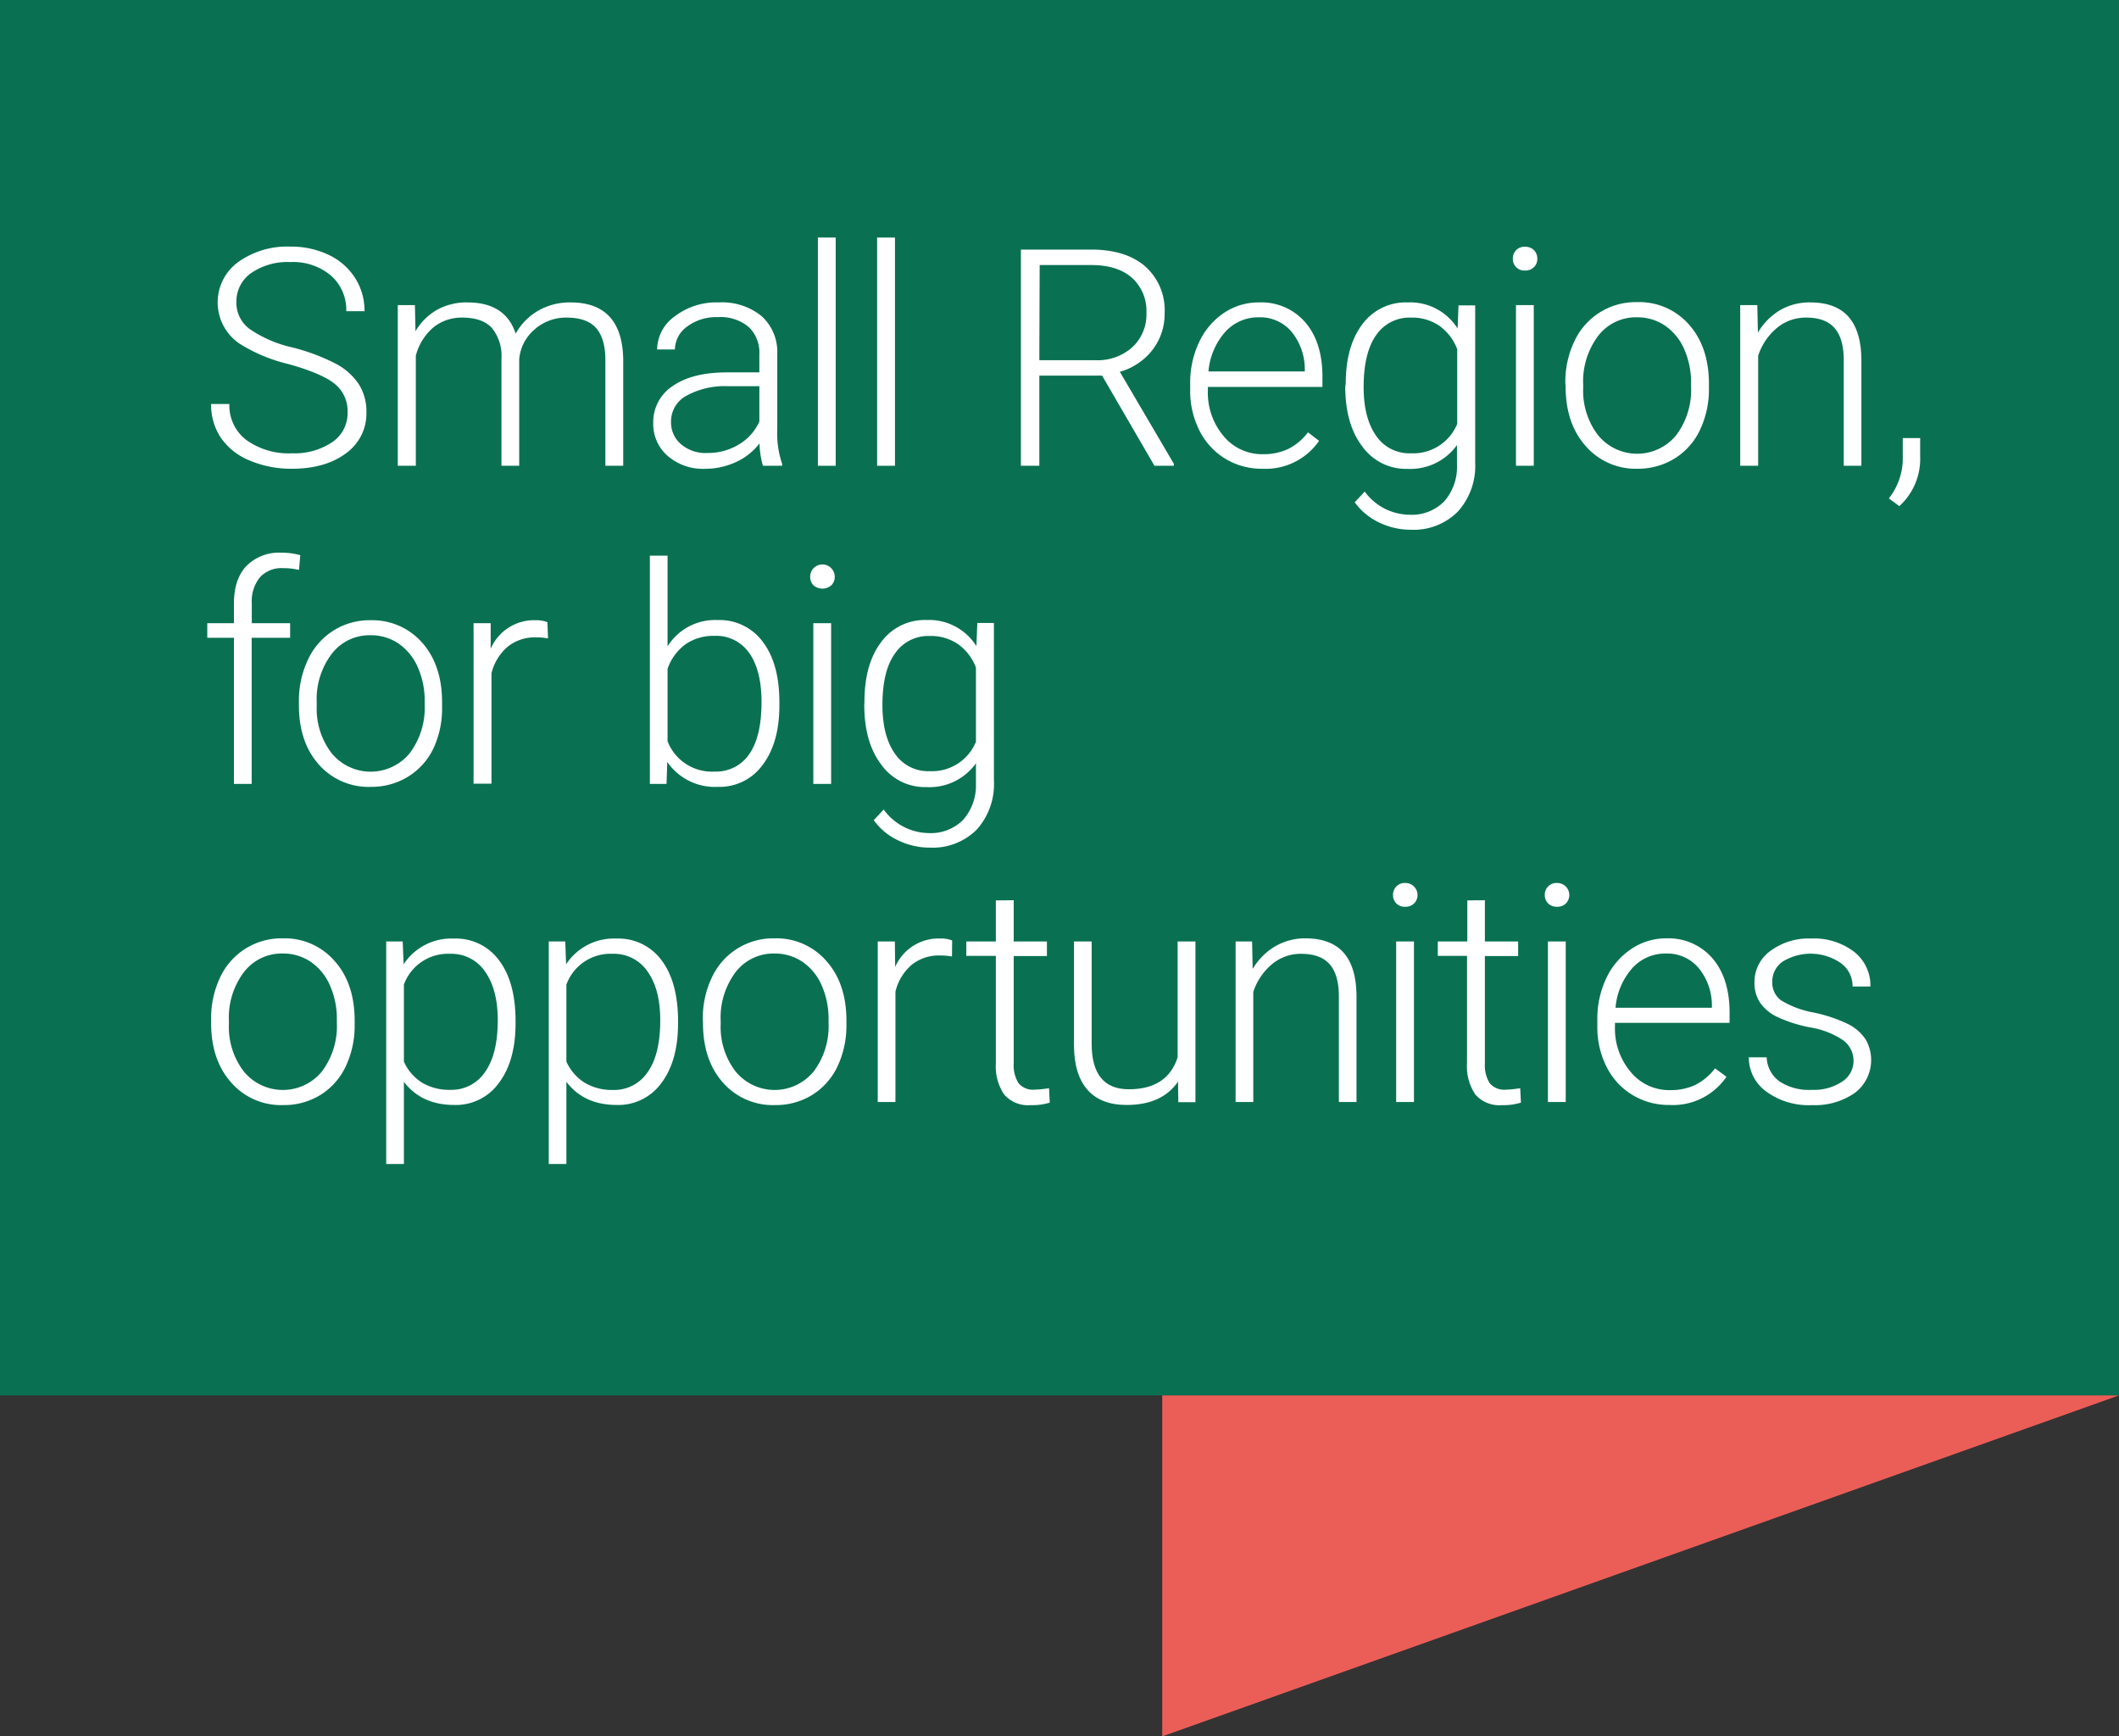<?xml version="1.0" encoding="UTF-8"?>
<svg xmlns="http://www.w3.org/2000/svg" viewBox="0 0 371.39 304.31">
  <rect x="0" y="0" width="371.39" height="304.31" fill="#333333" stroke="none"/>
  <defs>
    <style>.cls-1{fill:#097151;}.cls-2{fill:#eb5e57;}.cls-3{fill:#fff;}</style>
  </defs>
  <g id="Layer_2" data-name="Layer 2">
    <g id="Dizajn">
      <rect class="cls-1" width="371.39" height="244.55"></rect>
      <polygon class="cls-2" points="203.7 304.31 203.7 244.55 371.39 244.55 203.7 304.31"></polygon>
      <path class="cls-3" d="M60.92,72.31a6.13,6.13,0,0,0-2.21-5c-1.47-1.22-4.17-2.39-8.09-3.49A28.46,28.46,0,0,1,42,60.24a8.74,8.74,0,0,1-.27-14.3,14.69,14.69,0,0,1,9.14-2.72,15.22,15.22,0,0,1,6.76,1.46,11.09,11.09,0,0,1,4.62,4.06,10.65,10.65,0,0,1,1.64,5.8H60.69A8,8,0,0,0,58,48.29a10.3,10.3,0,0,0-7.13-2.36A11.21,11.21,0,0,0,44,47.87a6.06,6.06,0,0,0-2.57,5.07,5.72,5.72,0,0,0,2.31,4.71,21.48,21.48,0,0,0,7.42,3.22,35.44,35.44,0,0,1,7.73,2.89,11,11,0,0,1,4,3.58,8.92,8.92,0,0,1,1.33,4.92,8.55,8.55,0,0,1-3.58,7.18Q57,82.16,51.14,82.15a18.56,18.56,0,0,1-7.35-1.43,11.3,11.3,0,0,1-5.08-4A10.39,10.39,0,0,1,37,70.8h3.2a7.58,7.58,0,0,0,3,6.33,12.68,12.68,0,0,0,8,2.31,11.78,11.78,0,0,0,7.1-2A6.1,6.1,0,0,0,60.92,72.31Z"></path>
      <path class="cls-3" d="M72.72,53.47l.1,4.58a10.4,10.4,0,0,1,3.9-3.82A10.72,10.72,0,0,1,81.93,53q6.66,0,8.45,5.47a10.55,10.55,0,0,1,4-4.05A11.12,11.12,0,0,1,100,53q9,0,9.23,9.89V81.63H106.1V63.07c0-2.51-.56-4.38-1.63-5.59s-2.8-1.82-5.21-1.82a8.27,8.27,0,0,0-5.67,2.17A7.64,7.64,0,0,0,91,63V81.63H87.89V62.84a7.73,7.73,0,0,0-1.71-5.4Q84.5,55.66,81,55.66a7.85,7.85,0,0,0-5,1.68,9.73,9.73,0,0,0-3.12,5V81.63H69.72V53.47Z"></path>
      <path class="cls-3" d="M133.72,81.63a15,15,0,0,1-.6-3.93A10.79,10.79,0,0,1,128.94,81a12.81,12.81,0,0,1-5.37,1.16A9.42,9.42,0,0,1,117,79.88a7.37,7.37,0,0,1-2.51-5.72,7.55,7.55,0,0,1,3.42-6.51q3.42-2.39,9.54-2.39h5.64v-3.2a6.17,6.17,0,0,0-1.86-4.75,7.7,7.7,0,0,0-5.42-1.73,8.49,8.49,0,0,0-5.39,1.66,5,5,0,0,0-2.13,4l-3.12,0a7.25,7.25,0,0,1,3.12-5.82A12,12,0,0,1,126,53a11,11,0,0,1,7.43,2.36,8.42,8.42,0,0,1,2.8,6.57V75.2a16.54,16.54,0,0,0,.86,6.11v.32Zm-9.79-2.24a10.43,10.43,0,0,0,5.59-1.51,8.85,8.85,0,0,0,3.57-4v-6.2h-5.56a14,14,0,0,0-7.29,1.71,5.11,5.11,0,0,0-2.63,4.54,5,5,0,0,0,1.76,3.93A6.61,6.61,0,0,0,123.93,79.39Z"></path>
      <path class="cls-3" d="M146.47,81.63h-3.12v-40h3.12Z"></path>
      <path class="cls-3" d="M156.86,81.63h-3.13v-40h3.13Z"></path>
      <path class="cls-3" d="M193.16,65.83h-11v15.8h-3.23V43.74h12.31q6.06,0,9.47,2.94a10.26,10.26,0,0,1,3.41,8.21A10.25,10.25,0,0,1,202,61.31a11,11,0,0,1-5.73,3.85l9.47,16.13v.34h-3.4Zm-11-2.7H192a9.09,9.09,0,0,0,6.48-2.3,7.78,7.78,0,0,0,2.45-5.94,7.82,7.82,0,0,0-2.56-6.23c-1.7-1.48-4.08-2.21-7.15-2.21h-9Z"></path>
      <path class="cls-3" d="M221.22,82.15a12.24,12.24,0,0,1-6.49-1.77,12.09,12.09,0,0,1-4.51-4.93,15.32,15.32,0,0,1-1.62-7.09V67.24a16.52,16.52,0,0,1,1.58-7.31,12.55,12.55,0,0,1,4.38-5.12A10.83,10.83,0,0,1,220.65,53a10.16,10.16,0,0,1,8.13,3.5q3,3.49,3,9.56v1.75H211.7v.6a11.77,11.77,0,0,0,2.74,8,8.73,8.73,0,0,0,6.91,3.19,10.07,10.07,0,0,0,4.41-.91,9.75,9.75,0,0,0,3.48-2.92l1.95,1.49A11.37,11.37,0,0,1,221.22,82.15Zm-.57-26.54a7.78,7.78,0,0,0-5.92,2.57,12,12,0,0,0-2.93,6.92h16.89v-.34a10.37,10.37,0,0,0-2.31-6.6A7.19,7.19,0,0,0,220.65,55.61Z"></path>
      <path class="cls-3" d="M235.86,67.29q0-6.62,2.92-10.47A9.44,9.44,0,0,1,246.73,53a9.78,9.78,0,0,1,8.74,4.58l.16-4.06h2.92V81.05a11.94,11.94,0,0,1-3.05,8.62,10.92,10.92,0,0,1-8.25,3.17,12.62,12.62,0,0,1-5.61-1.31,11.09,11.09,0,0,1-4.2-3.5l1.75-1.88A9.84,9.84,0,0,0,247,90.21a8,8,0,0,0,6.09-2.3,9.14,9.14,0,0,0,2.27-6.39V78a10.06,10.06,0,0,1-8.72,4.17,9.38,9.38,0,0,1-7.86-3.91q-3-3.9-3-10.53Zm3.14.55q0,5.39,2.16,8.49a7,7,0,0,0,6.09,3.11,8.33,8.33,0,0,0,8.15-5.15V61.2a8.88,8.88,0,0,0-3.15-4.12,8.47,8.47,0,0,0-4.95-1.42,7.07,7.07,0,0,0-6.11,3.08Q239,61.83,239,67.84Z"></path>
      <path class="cls-3" d="M265.15,45.34a2.1,2.1,0,0,1,.57-1.49,2,2,0,0,1,1.56-.6,2.11,2.11,0,0,1,1.58.6,2.07,2.07,0,0,1,.58,1.49,2,2,0,0,1-.58,1.47,2.11,2.11,0,0,1-1.58.6,2,2,0,0,1-1.56-.6A2,2,0,0,1,265.15,45.34Zm3.67,36.29H265.7V53.47h3.12Z"></path>
      <path class="cls-3" d="M274.35,67.13a16.58,16.58,0,0,1,1.58-7.31,11.83,11.83,0,0,1,11-6.87,11.59,11.59,0,0,1,9.1,3.94q3.5,3.95,3.49,10.45V68a16.66,16.66,0,0,1-1.57,7.35,11.75,11.75,0,0,1-4.44,5A12.18,12.18,0,0,1,287,82.15a11.61,11.61,0,0,1-9.1-4c-2.33-2.62-3.5-6.11-3.5-10.44Zm3.13.86a12.79,12.79,0,0,0,2.61,8.29,8.85,8.85,0,0,0,13.69,0,13.22,13.22,0,0,0,2.61-8.55v-.6a14.4,14.4,0,0,0-1.19-5.9,9.62,9.62,0,0,0-3.36-4.15,8.58,8.58,0,0,0-4.94-1.47,8.33,8.33,0,0,0-6.8,3.26,13.24,13.24,0,0,0-2.62,8.55Z"></path>
      <path class="cls-3" d="M308,53.47l.1,4.82a11.15,11.15,0,0,1,4-4A10.29,10.29,0,0,1,317.27,53c3,0,5.26.85,6.74,2.55s2.22,4.25,2.23,7.65V81.63h-3.09V63.13q0-3.78-1.6-5.62c-1.05-1.24-2.73-1.85-5-1.85a7.85,7.85,0,0,0-5.11,1.81,10.56,10.56,0,0,0-3.29,4.88V81.63H305V53.47Z"></path>
      <path class="cls-3" d="M332.89,88.7l-1.84-1.35a11.37,11.37,0,0,0,2.44-6.58v-4h3.05V80A11.18,11.18,0,0,1,332.89,88.7Z"></path>
      <path class="cls-3" d="M41,137.38V111.77H36.33v-2.55H41v-3.41q0-4.32,2.2-6.63a8.07,8.07,0,0,1,6.13-2.32,12,12,0,0,1,3.3.44l-.23,2.58a12.06,12.06,0,0,0-2.84-.31,5.1,5.1,0,0,0-4,1.6,6.65,6.65,0,0,0-1.43,4.56v3.49h6.72v2.55H44.11v25.61Z"></path>
      <path class="cls-3" d="M52.39,122.88A16.57,16.57,0,0,1,54,115.57a11.83,11.83,0,0,1,11-6.87A11.62,11.62,0,0,1,74,112.64q3.48,3.94,3.48,10.45v.65A16.66,16.66,0,0,1,76,131.09a11.75,11.75,0,0,1-4.44,5A12.15,12.15,0,0,1,65,137.9,11.6,11.6,0,0,1,55.89,134q-3.51-3.94-3.5-10.45Zm3.12.86A12.79,12.79,0,0,0,58.12,132a8.85,8.85,0,0,0,13.69,0,13.22,13.22,0,0,0,2.62-8.55v-.6a14.24,14.24,0,0,0-1.2-5.9,9.62,9.62,0,0,0-3.36-4.15,8.58,8.58,0,0,0-4.94-1.47,8.32,8.32,0,0,0-6.79,3.26,13.19,13.19,0,0,0-2.63,8.55Z"></path>
      <path class="cls-3" d="M96.05,111.88a11.73,11.73,0,0,0-2.1-.18A7.6,7.6,0,0,0,89,113.32,8.89,8.89,0,0,0,86.14,118v19.34H83V109.22h3l0,4.48a8.28,8.28,0,0,1,7.94-5,5.2,5.2,0,0,1,2,.34Z"></path>
      <path class="cls-3" d="M136.6,123.59q0,6.59-2.92,10.44a9.29,9.29,0,0,1-7.83,3.87,10.13,10.13,0,0,1-8.9-4.37l-.13,3.85H113.9v-40H117v15.9a9.8,9.8,0,0,1,8.8-4.61,9.38,9.38,0,0,1,7.89,3.81q2.91,3.83,2.91,10.61Zm-3.13-.55q0-5.57-2.16-8.6a7,7,0,0,0-6.09-3,8.57,8.57,0,0,0-5.07,1.47,8.93,8.93,0,0,0-3.15,4.31v12.69a8.34,8.34,0,0,0,8.28,5.31,7,7,0,0,0,6-3Q133.48,129.11,133.47,123Z"></path>
      <path class="cls-3" d="M142,101.09a2.12,2.12,0,0,1,.57-1.49,2.16,2.16,0,0,1,3.73,1.49,2,2,0,0,1-.59,1.48,2.38,2.38,0,0,1-3.14,0A2.06,2.06,0,0,1,142,101.09Zm3.67,36.29h-3.12V109.22h3.12Z"></path>
      <path class="cls-3" d="M151.51,123q0-6.62,2.93-10.47a9.44,9.44,0,0,1,7.95-3.87,9.79,9.79,0,0,1,8.74,4.58l.16-4.06h2.91v27.59a11.93,11.93,0,0,1-3,8.61,10.92,10.92,0,0,1-8.25,3.17,12.62,12.62,0,0,1-5.61-1.31,10.86,10.86,0,0,1-4.2-3.5l1.74-1.87A9.87,9.87,0,0,0,162.7,146a8,8,0,0,0,6.09-2.3,9.13,9.13,0,0,0,2.26-6.39v-3.54a10,10,0,0,1-8.71,4.17,9.36,9.36,0,0,1-7.86-3.91q-3-3.9-3-10.53Zm3.15.55q0,5.39,2.16,8.49a7,7,0,0,0,6.09,3.11,8.32,8.32,0,0,0,8.14-5.15V117a8.88,8.88,0,0,0-3.15-4.12,8.44,8.44,0,0,0-4.94-1.42,7.06,7.06,0,0,0-6.11,3.08Q154.66,117.58,154.66,123.59Z"></path>
      <path class="cls-3" d="M37,178.64a16.59,16.59,0,0,1,1.57-7.32,11.83,11.83,0,0,1,11-6.87,11.57,11.57,0,0,1,9.1,4c2.33,2.62,3.49,6.11,3.49,10.44v.65a16.73,16.73,0,0,1-1.57,7.36,11.78,11.78,0,0,1-4.44,5,12.15,12.15,0,0,1-6.53,1.77,11.57,11.57,0,0,1-9.09-3.94Q37,185.77,37,179.26Zm3.12.85a12.79,12.79,0,0,0,2.61,8.29,8.85,8.85,0,0,0,13.69,0,13.22,13.22,0,0,0,2.62-8.55v-.59a14.32,14.32,0,0,0-1.2-5.91,9.62,9.62,0,0,0-3.36-4.15,8.58,8.58,0,0,0-4.94-1.47,8.32,8.32,0,0,0-6.79,3.26,13.19,13.19,0,0,0-2.63,8.55Z"></path>
      <path class="cls-3" d="M90.36,179.34q0,6.58-2.92,10.45a9.28,9.28,0,0,1-7.8,3.86q-5.77,0-8.85-4.06V204h-3.1V165h2.89l.16,4a10,10,0,0,1,8.82-4.51,9.36,9.36,0,0,1,7.92,3.83q2.88,3.83,2.88,10.62Zm-3.12-.55q0-5.39-2.22-8.51a7.12,7.12,0,0,0-6.16-3.12,8.22,8.22,0,0,0-8.07,5.39v13.5a8.31,8.31,0,0,0,3.2,3.7A9.24,9.24,0,0,0,78.91,191,7.07,7.07,0,0,0,85,187.89C86.5,185.8,87.24,182.76,87.24,178.79Z"></path>
      <path class="cls-3" d="M118.84,179.34q0,6.58-2.91,10.45a9.31,9.31,0,0,1-7.81,3.86q-5.78,0-8.85-4.06V204H96.18V165h2.89l.15,4a10,10,0,0,1,8.82-4.51,9.38,9.38,0,0,1,7.93,3.83q2.86,3.83,2.87,10.62Zm-3.12-.55q0-5.39-2.21-8.51a7.14,7.14,0,0,0-6.17-3.12,8.22,8.22,0,0,0-8.07,5.39v13.5a8.37,8.37,0,0,0,3.2,3.7,9.24,9.24,0,0,0,4.92,1.27,7.07,7.07,0,0,0,6.13-3.13C115,185.8,115.72,182.76,115.72,178.79Z"></path>
      <path class="cls-3" d="M123.18,178.64a16.59,16.59,0,0,1,1.58-7.32,11.83,11.83,0,0,1,11-6.87,11.57,11.57,0,0,1,9.1,4c2.33,2.62,3.49,6.11,3.49,10.44v.65a16.73,16.73,0,0,1-1.57,7.36,11.78,11.78,0,0,1-4.44,5,12.18,12.18,0,0,1-6.53,1.77,11.61,11.61,0,0,1-9.1-3.94q-3.5-3.94-3.5-10.45Zm3.13.85a12.79,12.79,0,0,0,2.61,8.29,8.85,8.85,0,0,0,13.69,0,13.22,13.22,0,0,0,2.61-8.55v-.59a14.48,14.48,0,0,0-1.19-5.91,9.62,9.62,0,0,0-3.36-4.15,8.58,8.58,0,0,0-4.94-1.47,8.36,8.36,0,0,0-6.8,3.26,13.24,13.24,0,0,0-2.62,8.55Z"></path>
      <path class="cls-3" d="M166.85,167.63a11.76,11.76,0,0,0-2.11-.18,7.64,7.64,0,0,0-4.93,1.62,8.94,8.94,0,0,0-2.87,4.73v19.33h-3.1V165h3l.05,4.48a8.28,8.28,0,0,1,7.93-5,5.22,5.22,0,0,1,2.06.34Z"></path>
      <path class="cls-3" d="M177.67,157.77V165h5.82v2.55h-5.82v18.79a5.93,5.93,0,0,0,.84,3.49,3.29,3.29,0,0,0,2.82,1.14,18.29,18.29,0,0,0,2.53-.26l.13,2.53a10.27,10.27,0,0,1-3.33.44,5.55,5.55,0,0,1-4.66-1.86,8.78,8.78,0,0,1-1.46-5.48V167.52h-5.18V165h5.18v-7.2Z"></path>
      <path class="cls-3" d="M206.47,189.56q-2.81,4.09-9,4.09-4.5,0-6.84-2.62t-2.4-7.74V165h3.1V182.9q0,8,6.51,8,6.76,0,8.56-5.59V165h3.12v28.16h-3Z"></path>
      <path class="cls-3" d="M219.45,165l.1,4.82a11.15,11.15,0,0,1,4-4,10.29,10.29,0,0,1,5.23-1.37c3,0,5.26.85,6.74,2.55s2.22,4.25,2.23,7.65v18.48h-3.09v-18.5q0-3.78-1.6-5.62t-5-1.85a7.85,7.85,0,0,0-5.11,1.81,10.56,10.56,0,0,0-3.29,4.88v19.28h-3.1V165Z"></path>
      <path class="cls-3" d="M244.15,156.84a2.09,2.09,0,0,1,.58-1.48,2,2,0,0,1,1.56-.61,2.11,2.11,0,0,1,1.57,3.57,2.12,2.12,0,0,1-1.57.59,2,2,0,0,1-2.14-2.07Zm3.67,36.29H244.7V165h3.12Z"></path>
      <path class="cls-3" d="M260.25,157.77V165h5.83v2.55h-5.83v18.79a5.93,5.93,0,0,0,.84,3.49,3.31,3.31,0,0,0,2.83,1.14,18.18,18.18,0,0,0,2.52-.26l.13,2.53a10.27,10.27,0,0,1-3.33.44,5.56,5.56,0,0,1-4.66-1.86,8.78,8.78,0,0,1-1.46-5.48V167.52H252V165h5.17v-7.2Z"></path>
      <path class="cls-3" d="M270.75,156.84a2,2,0,0,1,.58-1.48,2,2,0,0,1,1.56-.61,2.11,2.11,0,0,1,1.57,3.57,2.12,2.12,0,0,1-1.57.59,2.08,2.08,0,0,1-1.56-.59A2,2,0,0,1,270.75,156.84Zm3.67,36.29H271.3V165h3.12Z"></path>
      <path class="cls-3" d="M292.58,193.65a12.19,12.19,0,0,1-6.49-1.77,12,12,0,0,1-4.52-4.93,15.32,15.32,0,0,1-1.61-7.09v-1.12a16.54,16.54,0,0,1,1.57-7.31,12.5,12.5,0,0,1,4.39-5.12,10.8,10.8,0,0,1,6.09-1.86,10.19,10.19,0,0,1,8.13,3.5c2,2.34,3,5.52,3,9.57v1.74H283.05v.6a11.77,11.77,0,0,0,2.75,8,8.72,8.72,0,0,0,6.91,3.19,10.13,10.13,0,0,0,4.41-.91,9.88,9.88,0,0,0,3.47-2.91l2,1.48A11.36,11.36,0,0,1,292.58,193.65ZM292,167.11a7.79,7.79,0,0,0-5.92,2.57,11.91,11.91,0,0,0-2.93,6.93h16.89v-.34a10.33,10.33,0,0,0-2.32-6.61A7.18,7.18,0,0,0,292,167.11Z"></path>
      <path class="cls-3" d="M324.86,186a4.44,4.44,0,0,0-1.86-3.72,14.46,14.46,0,0,0-5.61-2.2,24.67,24.67,0,0,1-5.82-1.82,7.7,7.7,0,0,1-3.07-2.51,6.24,6.24,0,0,1-1-3.59,6.69,6.69,0,0,1,2.79-5.5,11.21,11.21,0,0,1,7.12-2.18,11.59,11.59,0,0,1,7.56,2.33,7.49,7.49,0,0,1,2.85,6.08H324.7a5,5,0,0,0-2.07-4.11,9.36,9.36,0,0,0-10.15-.28,4.24,4.24,0,0,0-1.86,3.56,3.84,3.84,0,0,0,1.55,3.26,16.41,16.41,0,0,0,5.65,2.12,26.35,26.35,0,0,1,6.14,2.06,7.93,7.93,0,0,1,3,2.63,7.22,7.22,0,0,1-1.89,9.42,12.28,12.28,0,0,1-7.5,2.13,12.61,12.61,0,0,1-8-2.38,7.34,7.34,0,0,1-3.06-6h3.13a5.42,5.42,0,0,0,2.3,4.26A9.44,9.44,0,0,0,317.6,191a8.86,8.86,0,0,0,5.25-1.43A4.29,4.29,0,0,0,324.86,186Z"></path>
    </g>
  </g>
</svg>
